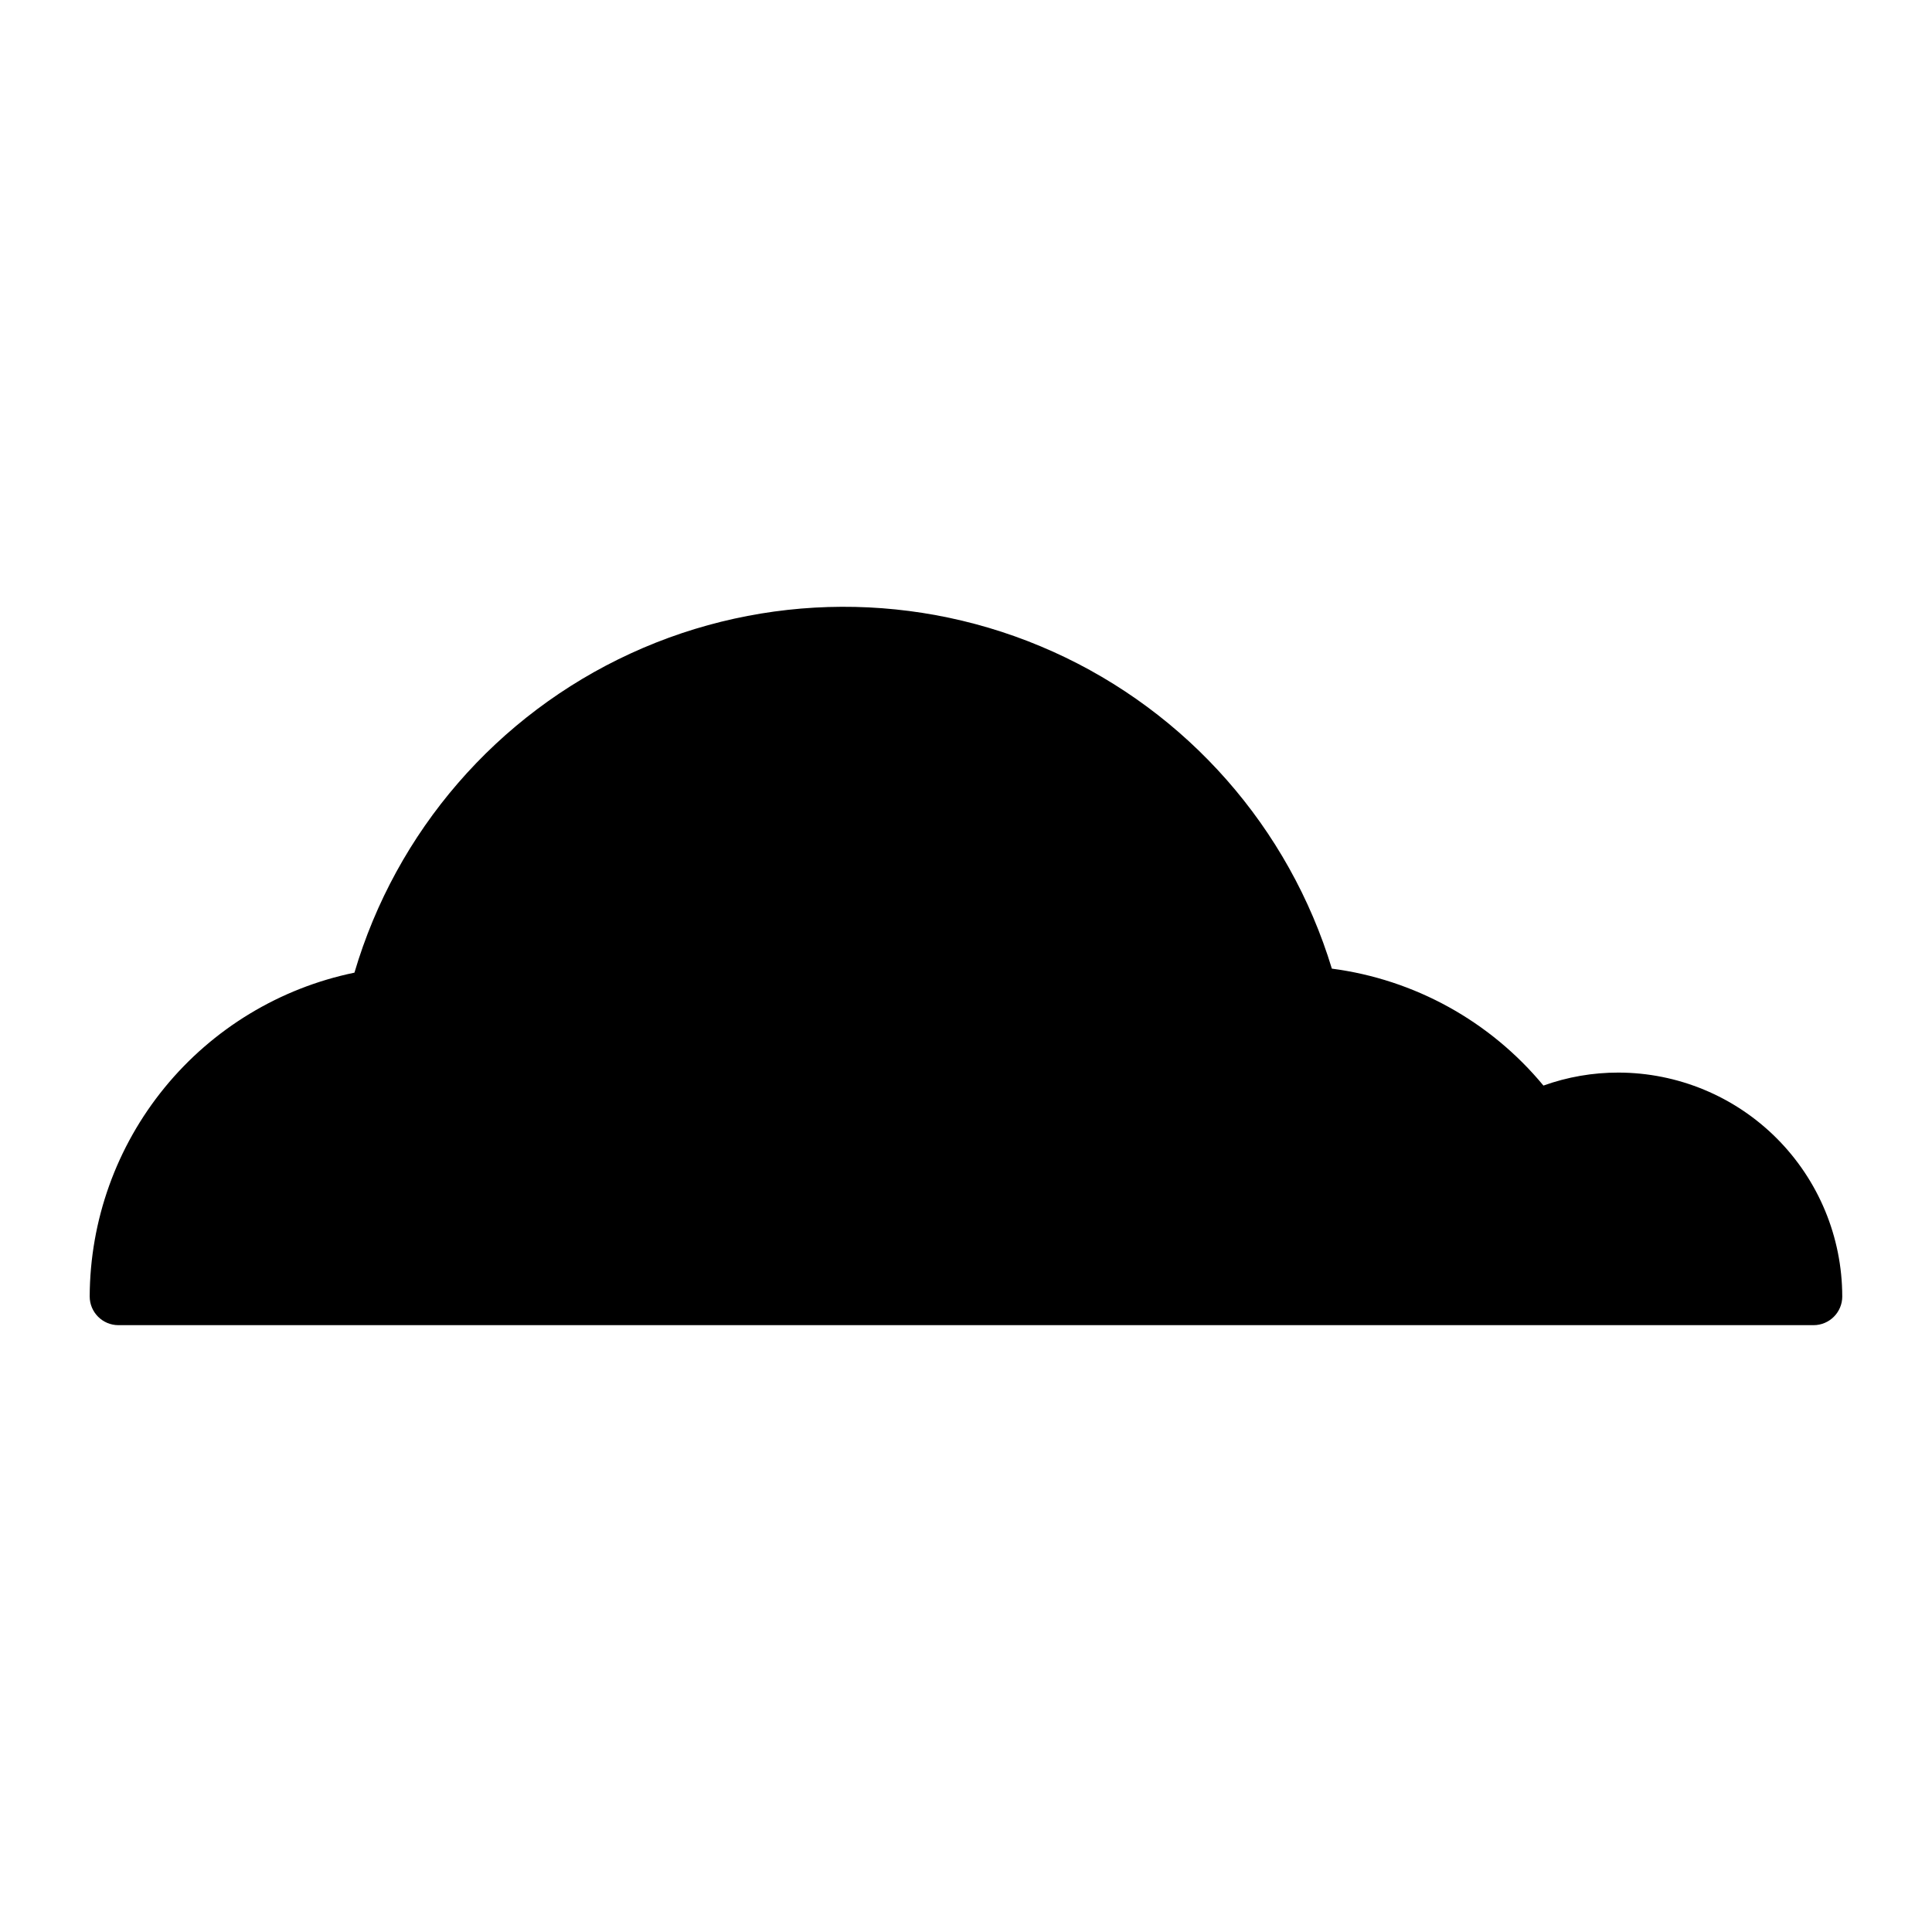 <?xml version="1.0" encoding="UTF-8"?>
<!-- Uploaded to: SVG Repo, www.svgrepo.com, Generator: SVG Repo Mixer Tools -->
<svg fill="#000000" width="800px" height="800px" version="1.1" viewBox="144 144 512 512" xmlns="http://www.w3.org/2000/svg">
 <path d="m632.22 487.57c0 4.203-3.41 7.613-7.613 7.613h-449.22c-4.207 0-7.617-3.41-7.617-7.613 0.074-20.184 7.086-39.727 19.859-55.348 12.777-15.625 30.535-26.379 50.301-30.457 11.043-37.457 37.742-68.305 73.223-84.609 35.48-16.305 76.281-16.473 111.89-0.461 35.613 16.016 62.562 46.645 73.914 84.004 21.934 2.871 41.969 13.941 56.07 30.988 6.371-2.289 13.094-3.453 19.867-3.441 15.727 0.02 30.805 6.273 41.926 17.395 11.121 11.121 17.379 26.199 17.395 41.93z"/>
</svg>